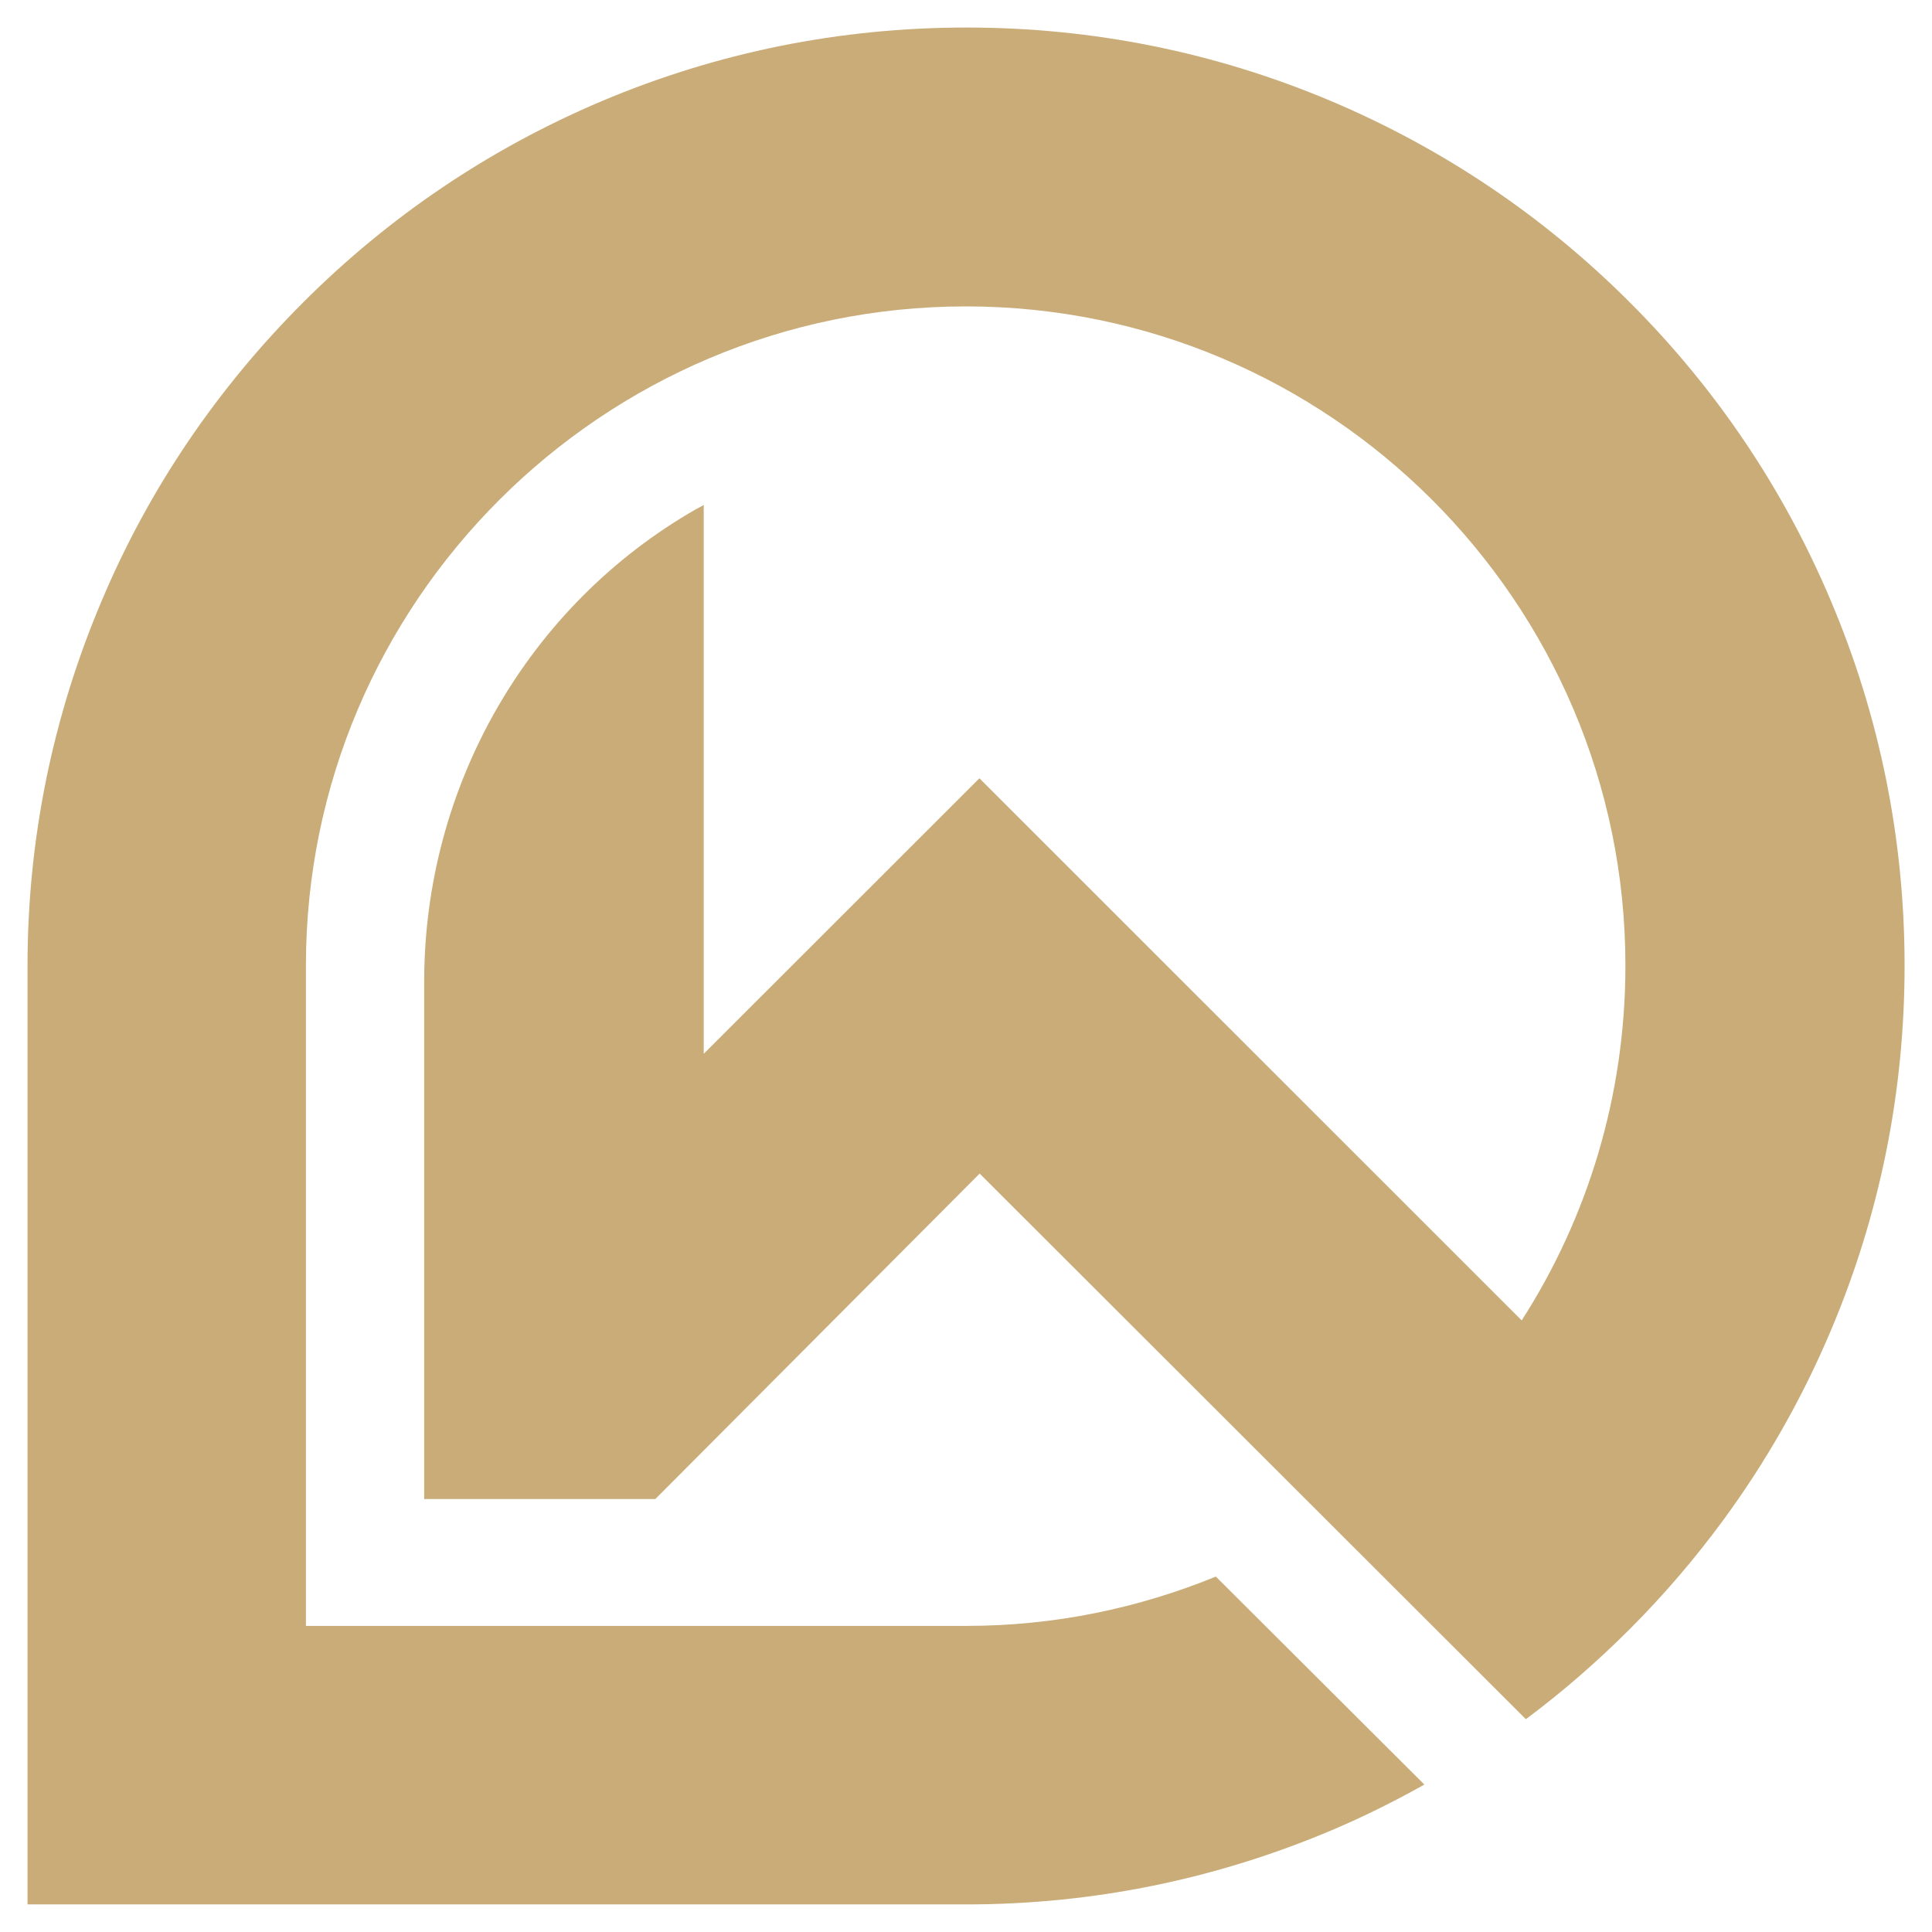 <?xml version="1.0" encoding="utf-8"?>
<!-- Generator: Adobe Illustrator 16.0.0, SVG Export Plug-In . SVG Version: 6.00 Build 0)  -->
<!DOCTYPE svg PUBLIC "-//W3C//DTD SVG 1.1//EN" "http://www.w3.org/Graphics/SVG/1.1/DTD/svg11.dtd">
<svg version="1.1" id="Calque_1" xmlns="http://www.w3.org/2000/svg" xmlns:xlink="http://www.w3.org/1999/xlink" x="0px" y="0px"
	 width="32px" height="32px" viewBox="0 0 32 32" enable-background="new 0 0 32 32" xml:space="preserve">
<path fill="#C9AC78" d="M30.322,9.945c-0.782-1.851-1.901-3.512-3.328-4.938c-1.426-1.426-3.088-2.545-4.938-3.329
	c-1.917-0.811-3.952-1.222-6.048-1.222s-4.131,0.411-6.048,1.222C8.11,2.462,6.449,3.581,5.023,5.007S2.468,8.094,1.687,9.945
	c-0.813,1.916-1.231,3.952-1.231,6.047v15.551h15.554c2.096,0,4.131-0.418,6.048-1.229c0.527-0.223,1.039-0.479,1.534-0.756
	l-3.454-3.445c-1.274,0.522-2.669,0.817-4.128,0.817H5.067V15.992c0-6.021,4.909-10.917,10.93-10.917s10.925,4.897,10.925,10.917
	c0,2.163-0.629,4.182-1.718,5.878l-8.982-8.979l-4.566,4.563V8.365c-0.035,0.021-0.084,0.043-0.123,0.066
	c-2.798,1.6-4.507,4.601-4.507,7.823v8.575h3.828l5.372-5.391l9.047,9.037c0.606-0.451,1.182-0.953,1.722-1.493
	c0.56-0.561,1.071-1.157,1.535-1.787c0.718-0.975,1.318-2.03,1.793-3.153c0.812-1.917,1.223-3.953,1.223-6.049
	C31.545,13.897,31.134,11.861,30.322,9.945z"/>
</svg>
